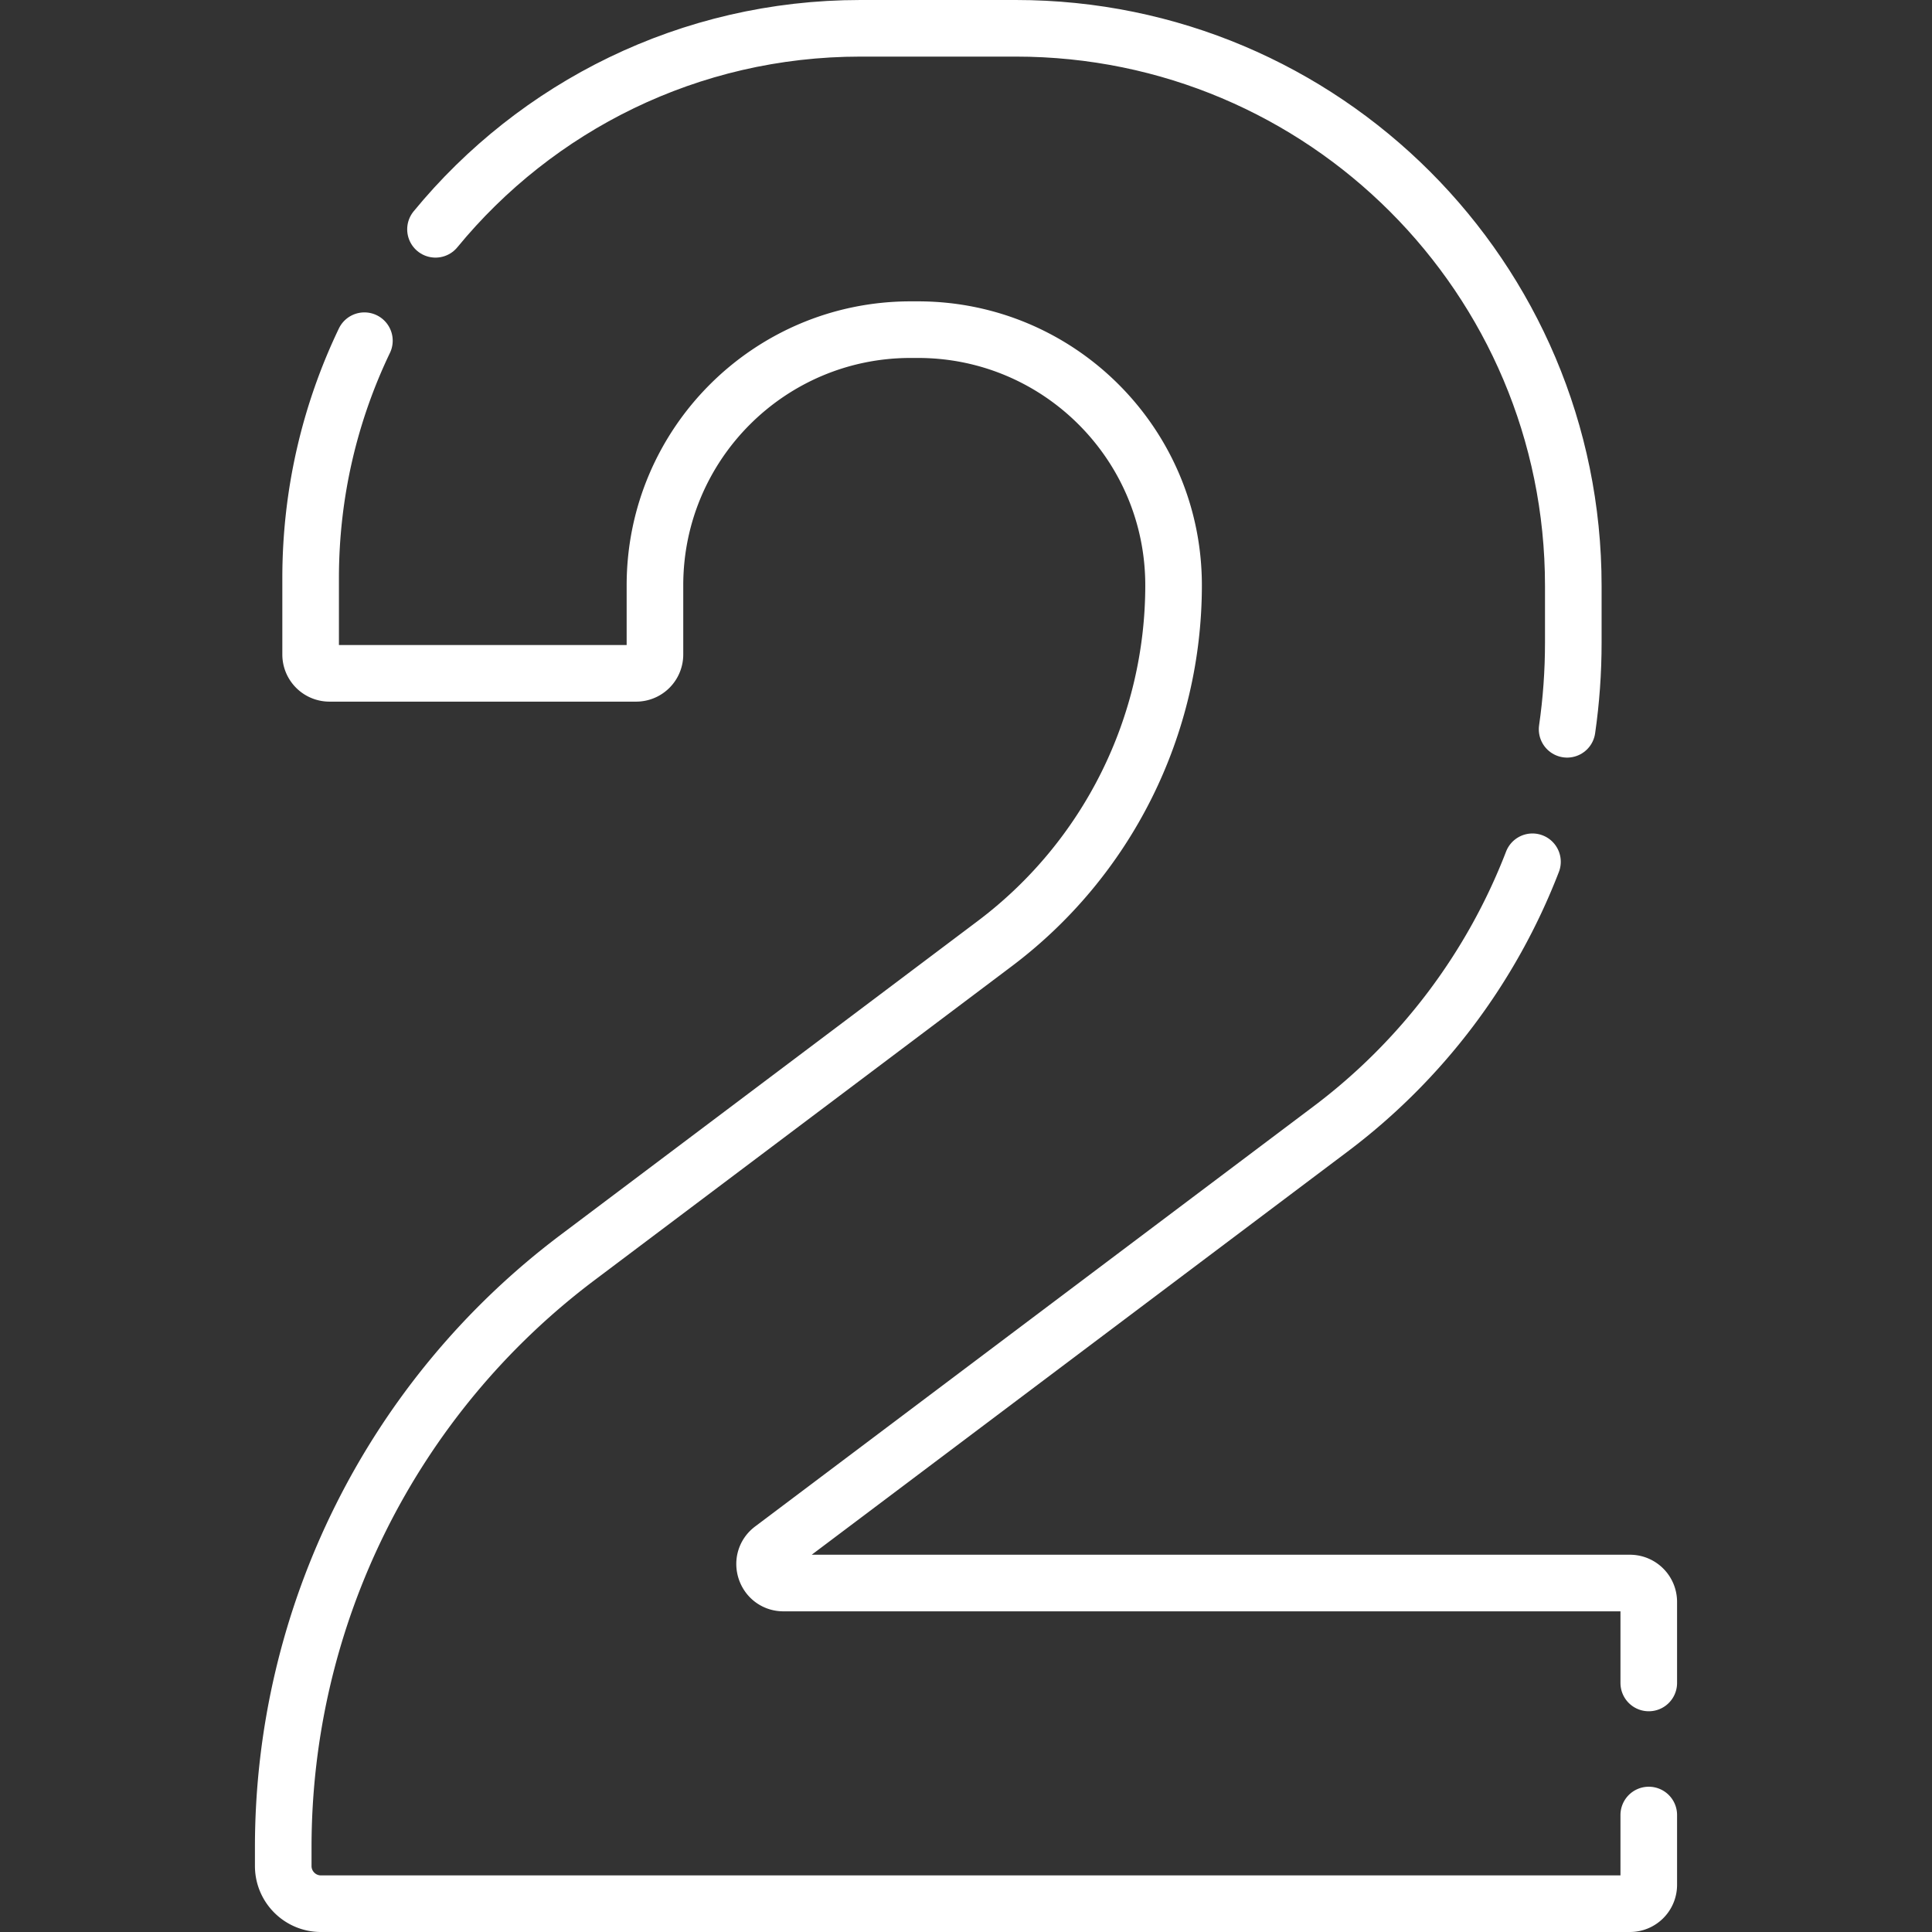 <?xml version="1.0" encoding="UTF-8"?> <svg xmlns="http://www.w3.org/2000/svg" xmlns:xlink="http://www.w3.org/1999/xlink" width="512" height="512" x="0" y="0" viewBox="0 0 512 512" style="enable-background:new 0 0 512 512" xml:space="preserve" class=""><rect x="0" y="0" width="512" height="512" fill="#333333" stroke="none"/> <g> <path d="M115.41 60.77C142.12 28.24 182.65 7.5 228.03 7.5h41.18c81.59 0 147.73 66.14 147.73 147.74v15.08c0 7.74-.55 15.41-1.64 22.95" style="stroke-width:15;stroke-linecap:round;stroke-linejoin:round;stroke-miterlimit:10;" fill="none" stroke="#ffffff" stroke-width="15" stroke-linecap="round" stroke-linejoin="round" stroke-miterlimit="10" data-original="#000000" opacity="1" class=""></path> <path d="M436.94 481v18.5c0 2.76-2.23 5-5 5H85.06c-5.53 0-10-4.48-10-10v-4.94c0-61.46 28.89-119.36 78.01-156.31l110.55-83.18a118.833 118.833 0 0 0 47.39-94.96c0-18.71-7.58-35.64-19.84-47.9-12.26-12.27-29.19-19.85-47.9-19.85h-1.95c-37.41 0-67.75 30.34-67.75 67.75v18.33c0 2.77-2.23 5-5 5H87.32c-2.76 0-5-2.23-5-5v-20.23c0-22.53 5.12-43.87 14.25-62.92" style="stroke-width:15;stroke-linecap:round;stroke-linejoin:round;stroke-miterlimit:10;" fill="none" stroke="#ffffff" stroke-width="15" stroke-linecap="round" stroke-linejoin="round" stroke-miterlimit="10" data-original="#000000" opacity="1" class=""></path> <path d="M406.12 228.38a161.207 161.207 0 0 1-53.48 70.79L204.63 410.52c-3.84 2.89-1.79 9 3.01 9h224.3c2.77 0 5 2.24 5 5V446" style="stroke-width:15;stroke-linecap:round;stroke-linejoin:round;stroke-miterlimit:10;" fill="none" stroke="#ffffff" stroke-width="15" stroke-linecap="round" stroke-linejoin="round" stroke-miterlimit="10" data-original="#000000" opacity="1" class=""></path> </g> </svg> 